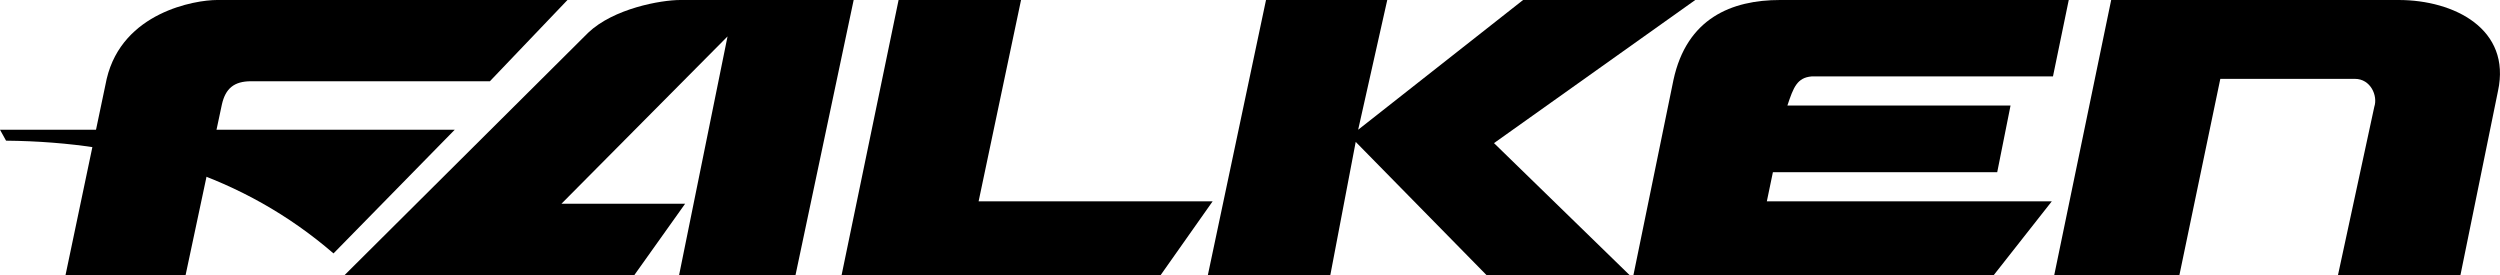 <?xml version="1.0" encoding="UTF-8"?><svg id="Ebene_1" xmlns="http://www.w3.org/2000/svg" viewBox="0 0 512 56.38"><defs><style>.cls-1{fill-rule:evenodd;}</style></defs><path class="cls-1" d="M45.45,21.36l-7.45,35.02H13.41l8.44-40.23C25.08,2.48,39.98,0,44.45,0h71.77l-15.89,16.64h-48.92c-3.48,0-5.22,1.49-5.96,4.72"/><path class="cls-1" d="M0,26.57h93.13l-24.83,25.33C49.92,36.01,27.07,29.06,1.24,28.81l-1.24-2.24Z"/><path class="cls-1" d="M70.53,56.38L120.45,6.71C125.66,1.74,135.35,0,139.32,0h35.51l-11.92,56.38h-23.84l9.93-48.92-34.02,34.27h25.33l-10.43,14.65s-59.36,0-59.36,0Z"/><polygon class="cls-1" points="172.35 56.38 184.03 0 209.11 0 200.42 41.23 248.35 41.23 237.67 56.38 172.35 56.38"/><polygon class="cls-1" points="259.28 0 247.36 56.38 272.44 56.38 277.65 29.06 304.48 56.38 333.78 56.38 305.97 29.31 347.19 0 311.93 0 278.15 26.57 284.11 0 259.28 0"/><path class="cls-1" d="M334.53,56.38h73.76l11.92-15.15h-58.36l1.24-5.96h45.94l2.73-13.66h-45.7c1.24-3.73,1.99-5.71,4.97-5.96h49.42L423.68,0h-59.11C354.64,0,345.45,3.73,342.72,16.39l-8.2,39.98Z"/><path class="cls-1" d="M420.7,56.38L432.37,0h58.86c11.42,0,23.1,5.96,20.36,18.63l-7.7,37.75h-25.08l7.45-34.52c.75-2.24-.75-5.71-3.97-5.71h-27.57l-8.44,40.48h-25.58v-.25Z"/></svg>